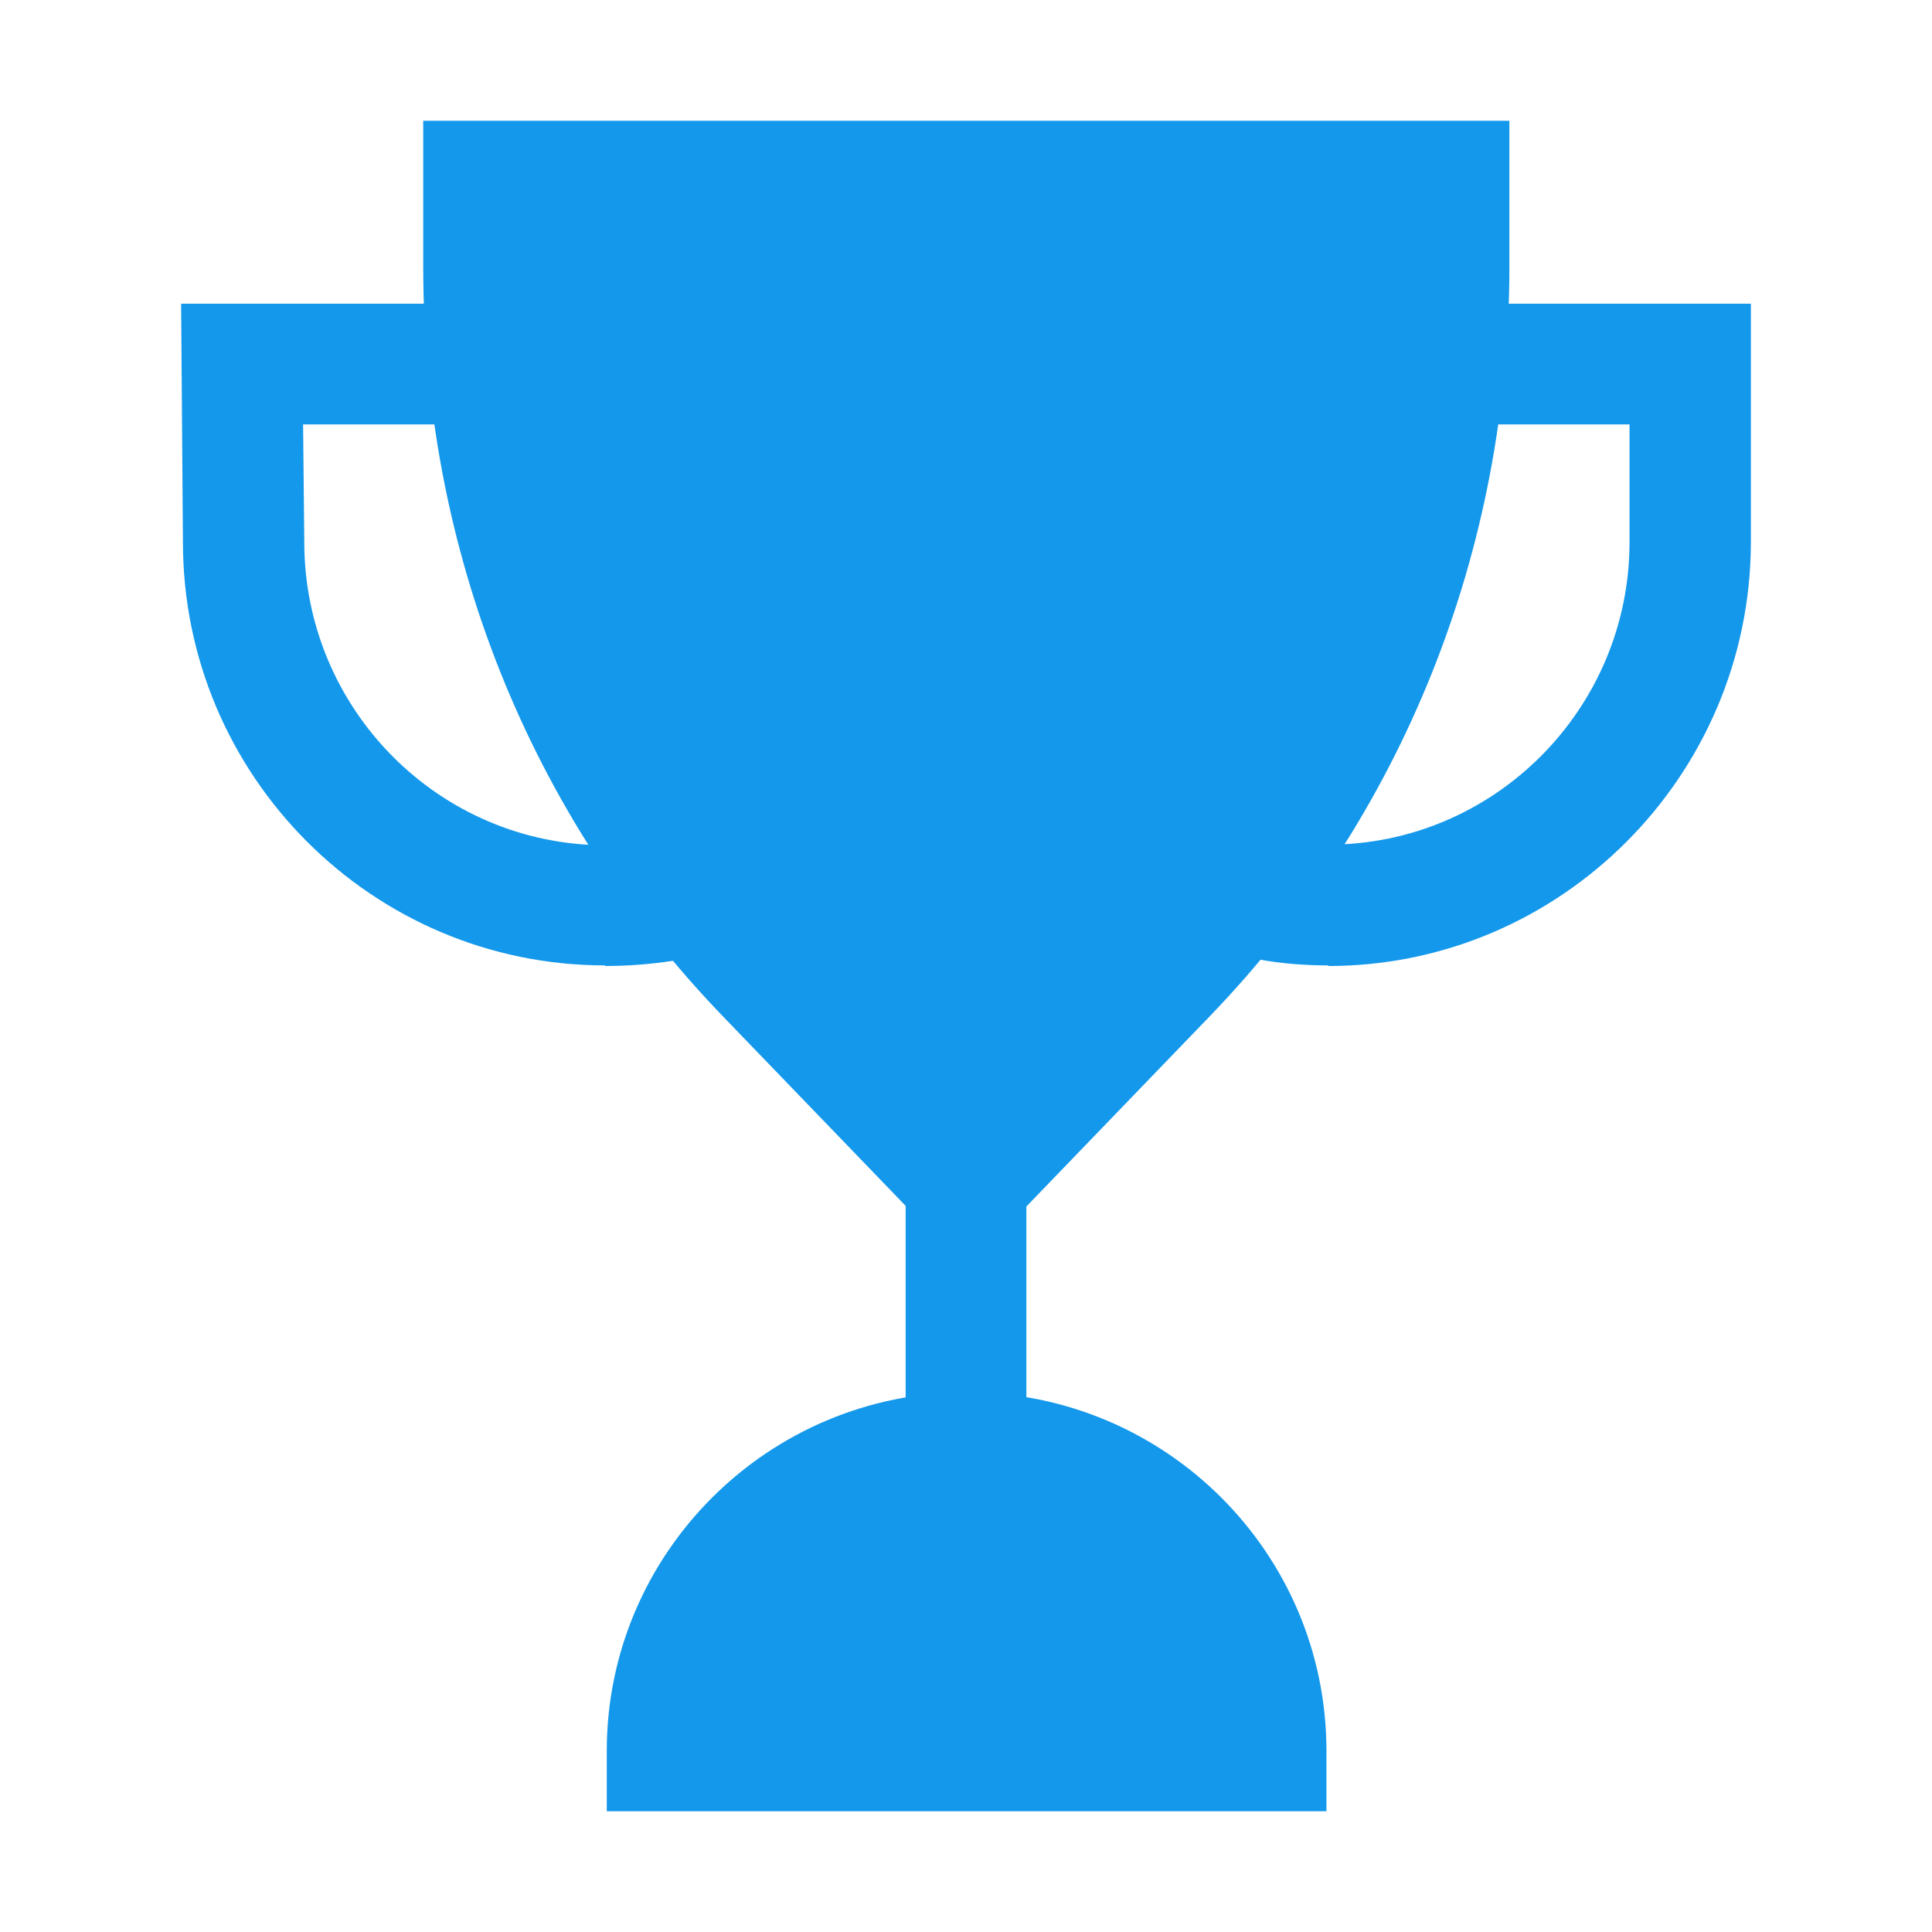 <?xml version="1.0" encoding="UTF-8"?><svg id="Iconset_32x32" xmlns="http://www.w3.org/2000/svg" viewBox="0 0 32 32"><defs><style>.cls-1{fill:#1498eb;}</style></defs><g><path class="cls-1" d="m20.96,29c0-2.73-2.22-4.94-4.96-4.94s-4.96,2.21-4.96,4.94h9.91Z"/><path class="cls-1" d="m21.96,30h-11.91v-1c0-3.27,2.67-5.94,5.96-5.94s5.96,2.66,5.96,5.94v1Zm-9.78-2h7.65c-.45-1.69-1.99-2.94-3.83-2.94s-3.38,1.25-3.83,2.94Z"/></g><path class="cls-1" d="m10.02,15.99c-3.85,0-6.99-3.14-6.99-7.01l-.03-3.95h5.01v2h-2.99l.02,1.95c0,2.77,2.24,5.02,4.99,5.02.28,0,.55-.02.82-.07.28-.05.56-.12.83-.21l.66,1.89c-.38.13-.77.23-1.17.3-.38.06-.77.09-1.15.09Z"/><path class="cls-1" d="m22,15.99c-.39,0-.78-.03-1.16-.1l.33-1.97c.27.05.55.07.83.07,2.75,0,4.99-2.25,4.99-5.01v-1.95s-2.99,0-2.99,0v-2h5v3.96c-.01,3.86-3.15,7.01-7,7.01Z"/><g><path class="cls-1" d="m8,3h15.99v1.42c0,4.39-1.68,8.61-4.68,11.72l-3.31,3.43-3.31-3.43c-3-3.11-4.68-7.32-4.68-11.72v-1.42Z"/><path class="cls-1" d="m16,21.01l-4.03-4.18c-3.2-3.32-4.96-7.72-4.96-12.41v-2.42h17.99v2.42c0,4.69-1.76,9.09-4.96,12.41l-4.03,4.18ZM9,4v.42c0,4.17,1.56,8.08,4.4,11.02l2.59,2.69,2.59-2.69c2.84-2.94,4.4-6.86,4.4-11.02v-.42h-13.99Z"/></g><rect class="cls-1" x="15" y="19" width="2" height="5"/></svg>
